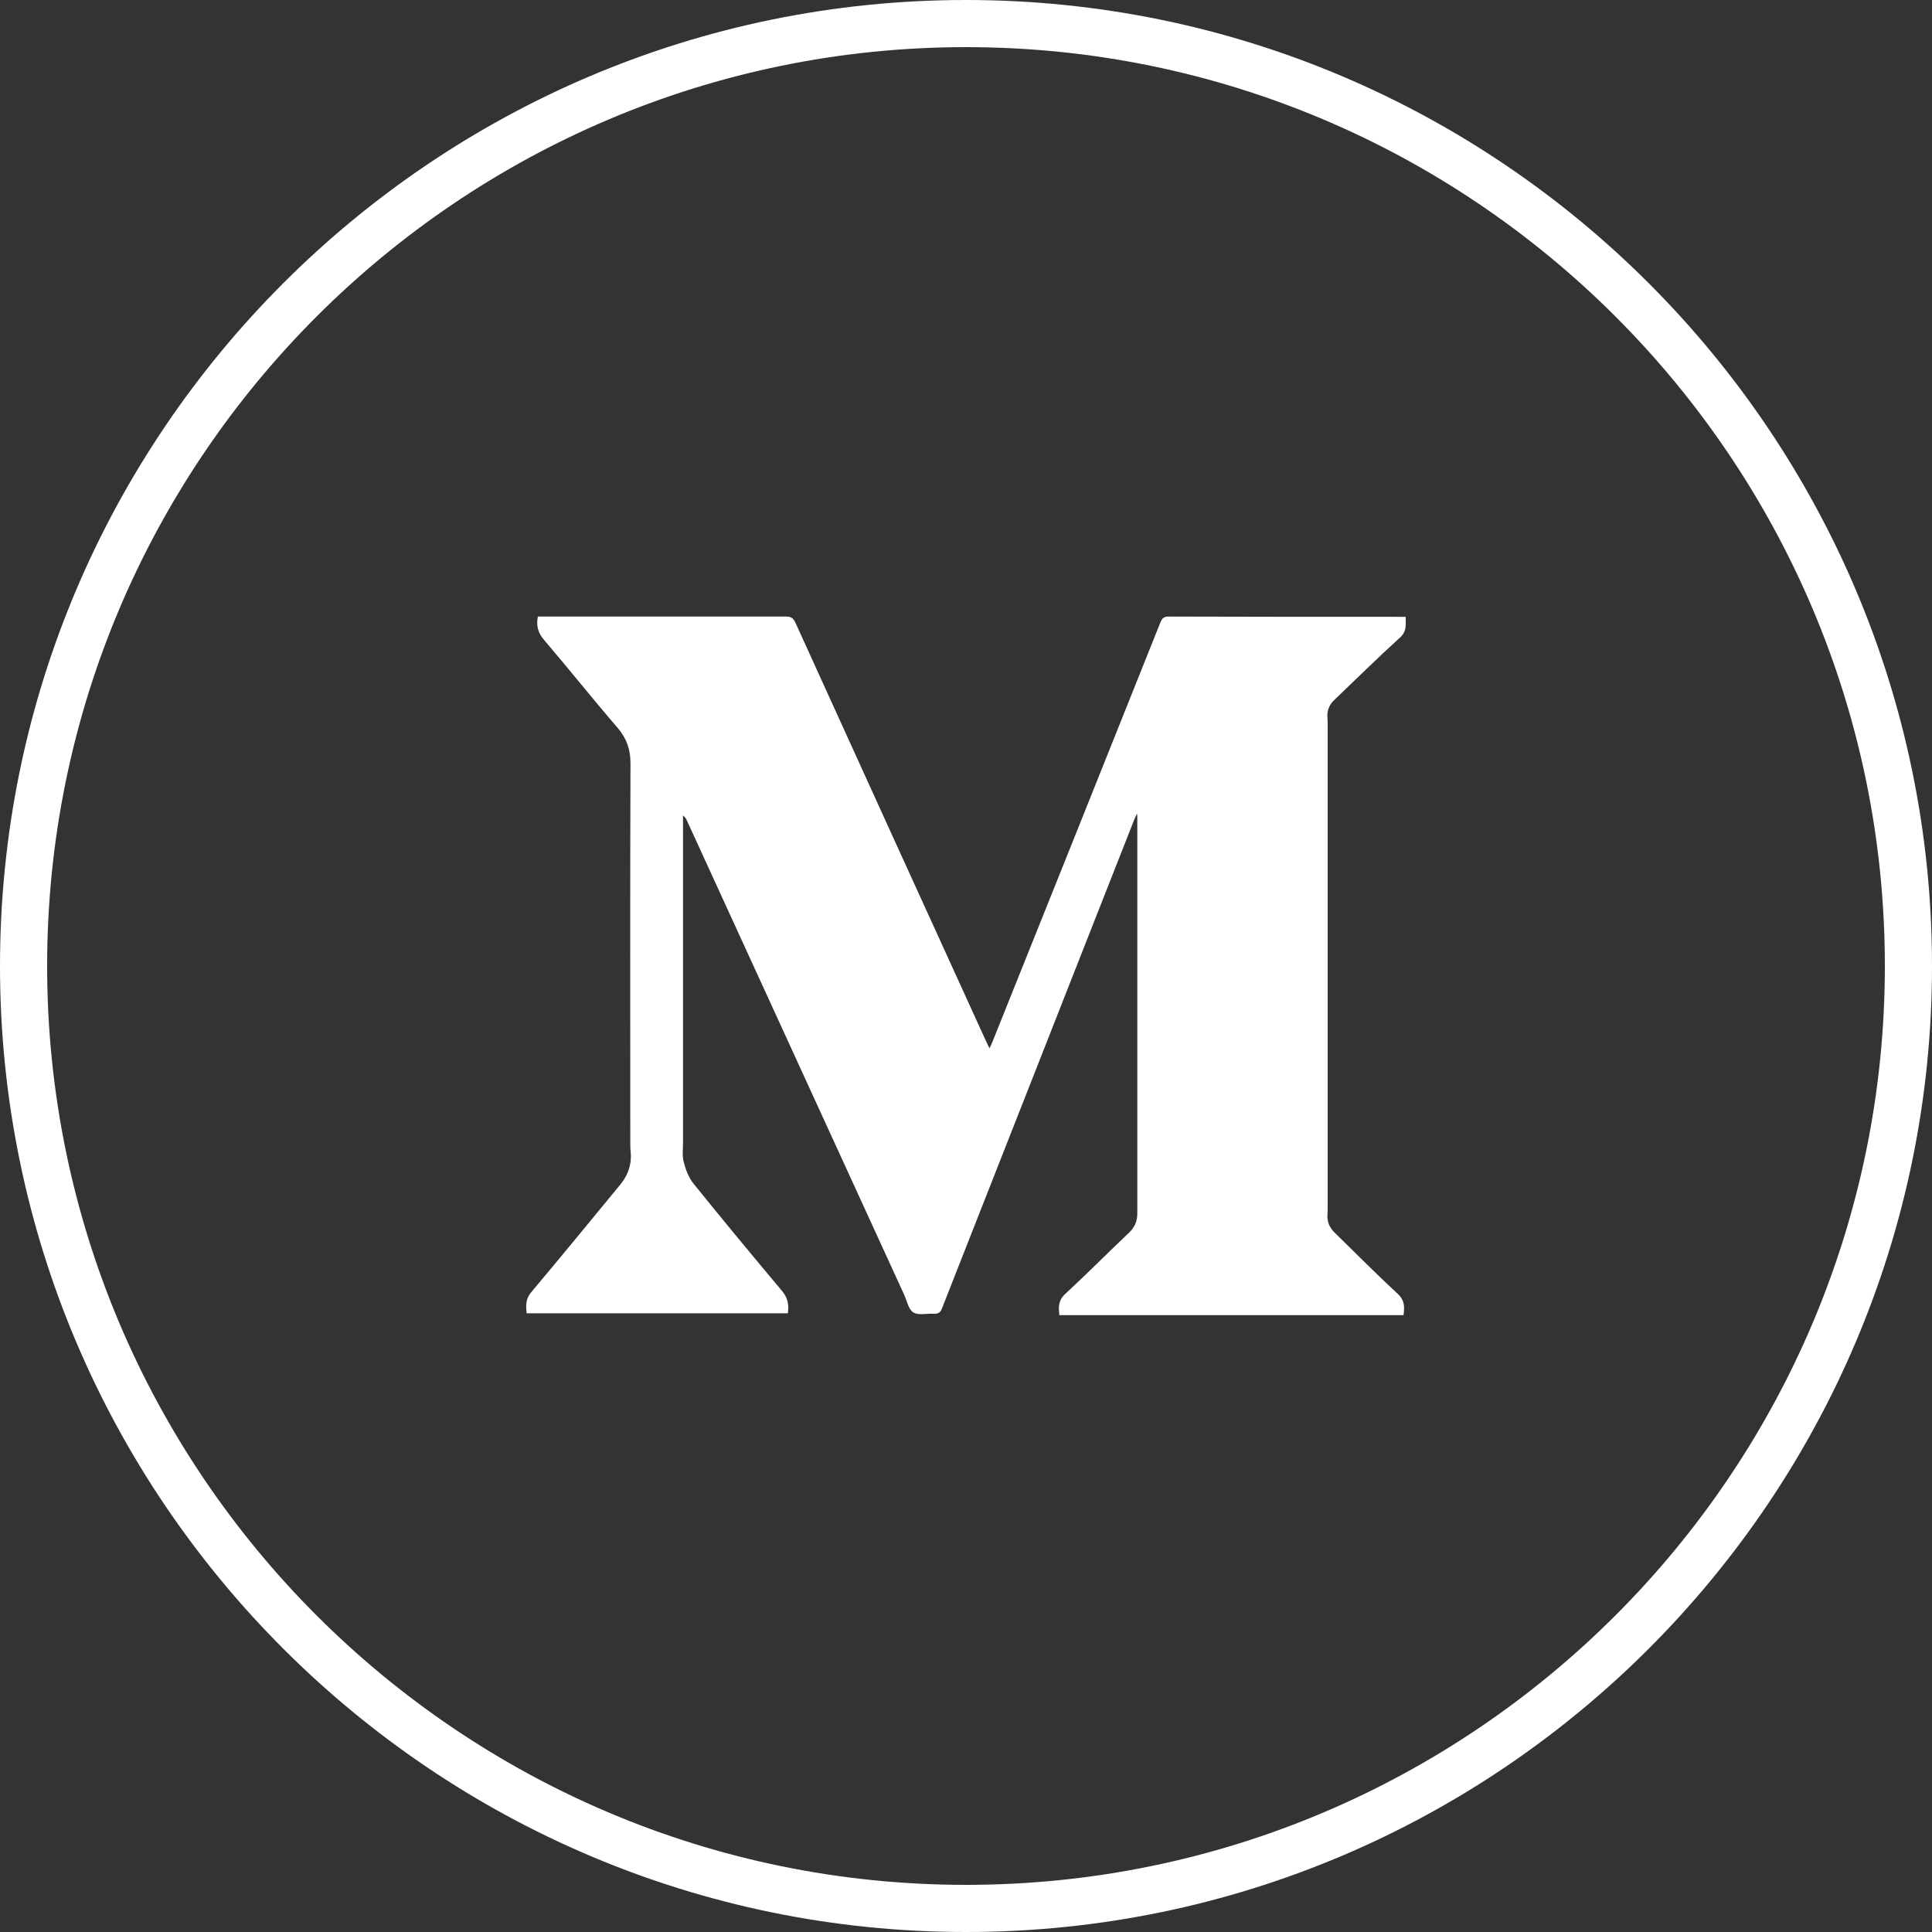 <svg width="30" height="30" viewBox="0 0 30 30" fill="none" xmlns="http://www.w3.org/2000/svg">
    <rect x="0" y="0" width="30" height="30" fill="#333333" stroke="none"/>
    <path
        d="M15 30C6.728 30 0 23.268 0 15C0 6.728 6.728 0 15 0C23.272 0 30 6.728 30 15C30 23.268 23.272 30 15 30ZM15 0.732C7.134 0.732 0.732 7.13 0.732 15C0.732 22.869 7.134 29.268 15 29.268C22.866 29.268 29.268 22.869 29.268 15C29.268 7.13 22.869 0.732 15 0.732Z"
        fill="white" />
    <path
        d="M12.234 20.393C10.88 20.393 9.531 20.393 8.177 20.393C8.166 20.276 8.159 20.17 8.25 20.064C8.718 19.507 9.176 18.948 9.637 18.388C9.761 18.234 9.816 18.059 9.79 17.857C9.787 17.821 9.787 17.784 9.787 17.748C9.787 15.783 9.783 13.815 9.79 11.85C9.79 11.638 9.732 11.47 9.593 11.305C9.205 10.855 8.835 10.39 8.451 9.94C8.356 9.831 8.323 9.721 8.352 9.574C8.382 9.574 8.415 9.574 8.448 9.574C9.702 9.574 10.954 9.574 12.209 9.574C12.282 9.574 12.315 9.596 12.348 9.662C13.335 11.835 14.327 14.009 15.318 16.182C15.329 16.211 15.344 16.237 15.366 16.277C15.384 16.24 15.395 16.215 15.406 16.189C16.277 14.016 17.151 11.839 18.018 9.666C18.044 9.596 18.077 9.574 18.15 9.574C19.343 9.578 20.535 9.578 21.724 9.578C21.754 9.578 21.787 9.578 21.827 9.578C21.827 9.695 21.849 9.801 21.739 9.9C21.392 10.215 21.059 10.544 20.718 10.87C20.642 10.943 20.605 11.031 20.612 11.137C20.616 11.177 20.616 11.217 20.616 11.254C20.616 13.749 20.616 16.24 20.616 18.735C20.616 18.779 20.616 18.827 20.612 18.871C20.609 18.973 20.642 19.057 20.715 19.131C21.044 19.453 21.366 19.778 21.706 20.093C21.816 20.195 21.809 20.298 21.794 20.422C20.012 20.422 18.234 20.422 16.449 20.422C16.438 20.305 16.427 20.203 16.533 20.1C16.873 19.785 17.199 19.456 17.535 19.138C17.619 19.057 17.66 18.962 17.66 18.845C17.66 16.789 17.66 14.733 17.66 12.677C17.66 12.67 17.66 12.666 17.656 12.633C17.634 12.677 17.623 12.703 17.612 12.728C17.089 14.06 16.562 15.392 16.039 16.727C15.571 17.92 15.099 19.112 14.63 20.309C14.605 20.378 14.572 20.404 14.495 20.4C14.389 20.393 14.261 20.429 14.181 20.378C14.107 20.331 14.082 20.199 14.041 20.107C12.915 17.652 11.791 15.198 10.665 12.739C10.654 12.713 10.639 12.688 10.606 12.662C10.606 12.699 10.606 12.732 10.606 12.768C10.606 14.426 10.606 16.083 10.606 17.74C10.606 17.843 10.591 17.949 10.617 18.044C10.646 18.161 10.694 18.285 10.767 18.377C11.221 18.94 11.682 19.496 12.146 20.049C12.234 20.155 12.252 20.261 12.234 20.393Z"
        fill="white" />
</svg>